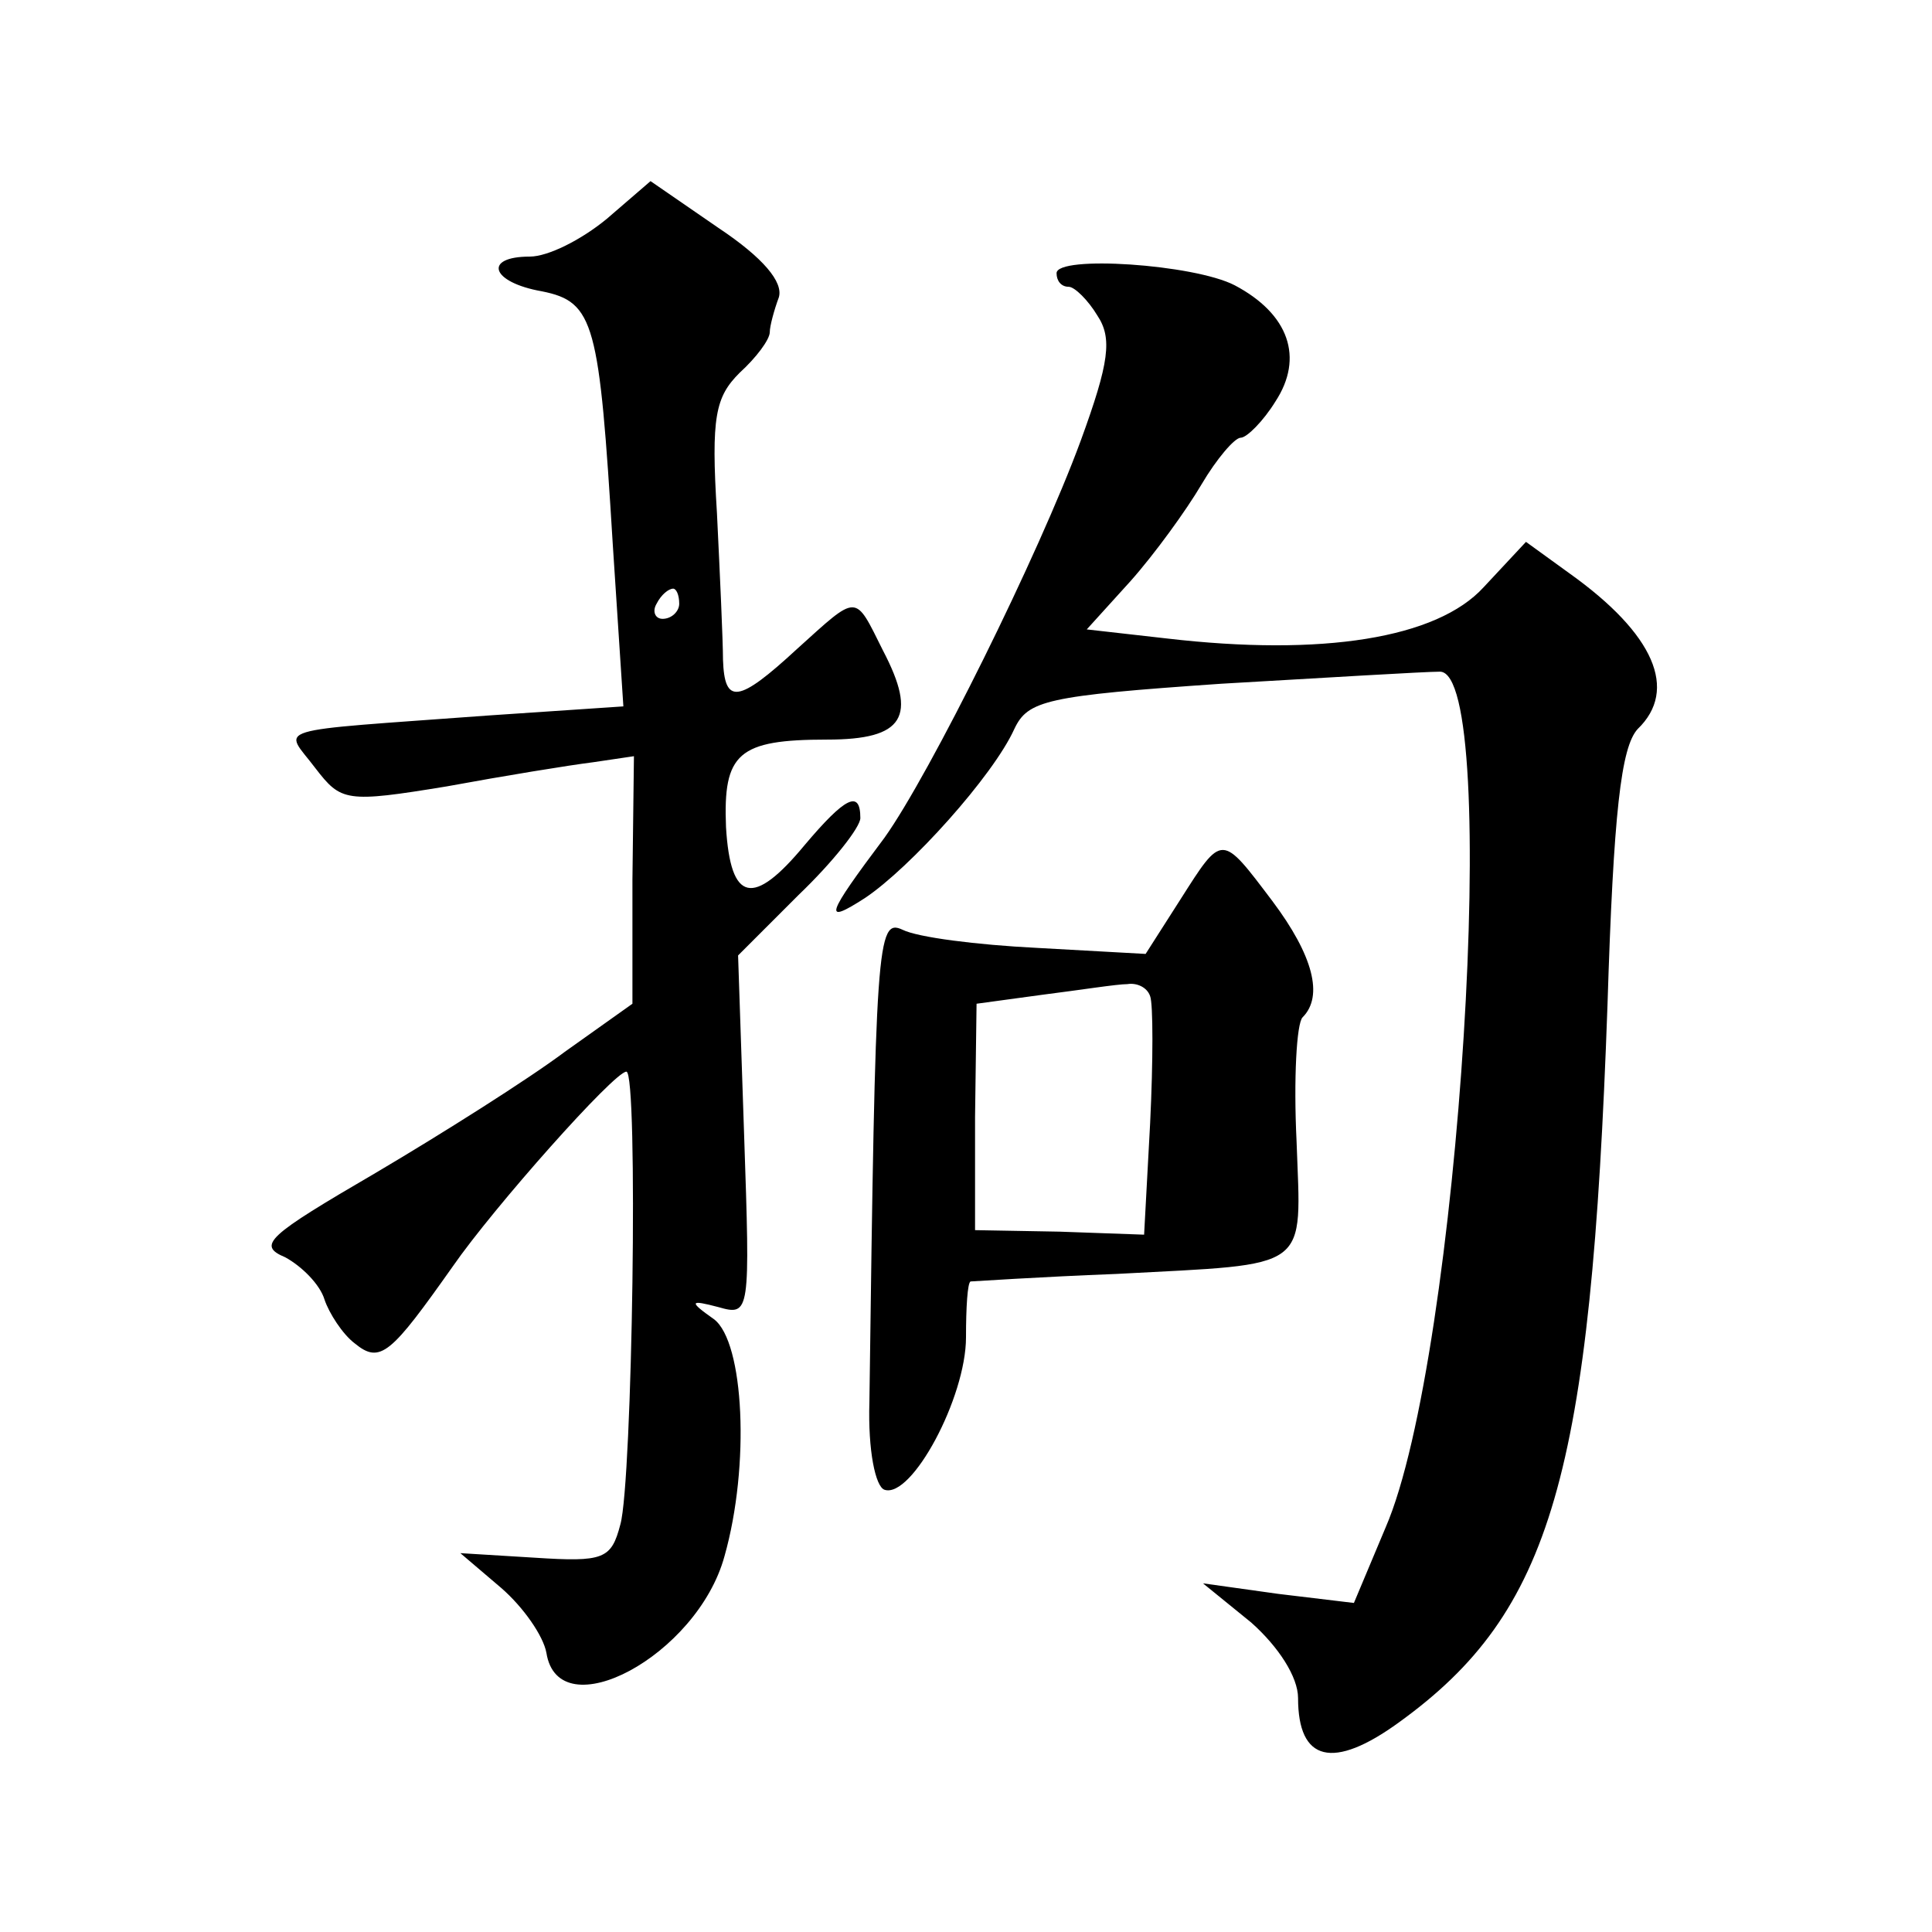 <?xml version="1.0" standalone="no"?>
<!DOCTYPE svg PUBLIC "-//W3C//DTD SVG 20010904//EN"
 "http://www.w3.org/TR/2001/REC-SVG-20010904/DTD/svg10.dtd">
<svg version="1.0" xmlns="http://www.w3.org/2000/svg"
 width="128pt" height="128pt" viewBox="0 0 128 128"
 preserveAspectRatio="xMidYMid meet">
<g transform="translate(0,128) scale(0.1,-0.1)"
fill="#0" stroke="none">
<path d="M402 1135 c-17 -14 -39 -25 -51 -25 -31 0 -26 -17 8 -23 35 -7 38 -21
47 -168 l7 -107 -89 -6 c-149 -11 -136 -7 -115 -35 17 -22 20 -23 87 -12 38 7 81
14 97 16 l27 4 -1 -82 0 -82 -45 -32 c-24 -18 -81 -54 -125 -80 -72 -42 -79 -48
-60 -56 11 -6 23 -18 26 -28 3 -9 12 -23 20 -29 17 -14 24 -7 65 51 27 39 107 129
115 129 8 0 4 -272 -4 -300 -6 -23 -11 -25 -57 -22 l-49 3 27 -23 c15 -13 28 -32
30 -43 8 -51 100 -2 118 64 17 60 13 142 -7 157 -17 12 -16 13 3 8 21 -6 21 -4
17 114 l-4 119 40 40 c23 22 41 45 41 51 0 19 -10 14 -37 -18 -34 -41 -49 -38 -52
12 -2 49 8 58 67 58 51 0 60 15 37 59 -19 38 -16 38 -57 1 -39 -36 -48 -37 -49
-7 0 12 -2 56 -4 97 -4 64 -1 77 15 93 11 10 20 22 20 27 0 4 3 15 6 23 3 10 -10
26 -40 46 l-45 31 -29 -25z m48 -255 c0 -5 -5 -10 -11 -10 -5 0 -7 5 -4 10 3 6
8 10 11 10 2 0 4 -4 4 -10z M700 1099 c0 -5 3 -9 8 -9 4 0 13 -9 19 -19 10 -15
8 -31 -11 -83 -28 -76 -100 -221 -130 -263 -39 -52 -41 -58 -13 -40 30 20 85 81
99 112 9 19 21 22 137 30 69 4 135 8 145 8 41 0 13 -454 -36 -567 l-21 -50 -50
6 -50 7 32 -26 c18 -16 31 -36 31 -50 0 -42 23 -48 67 -16 101 73 127 163 138 475
4 128 9 171 20 183 27 26 11 63 -45 103 l-29 21 -28 -30 c-31 -34 -107 -46 -210
-34 l-53 6 29 32 c16 18 37 47 47 64 10 17 22 31 26 31 4 0 15 11 23 24 19 29 9
58 -27 77 -27 14 -118 20 -118 8z M782 684 l-23 -36 -72 4 c-40 2 -79 7 -89 12
-17 8 -18 -8 -22 -313 -1 -32 4 -56 10 -58 18 -6 54 61 54 101 0 20 1 36 3 37 1
0 45 3 97 5 130 7 122 1 119 88 -2 41 0 78 4 82 14 14 7 41 -20 77 -34 45 -33 45
-61 1z m-20 -64 c2 -5 2 -43 0 -84 l-4 -74 -56 2 -56 1 0 75 1 75 44 6 c24 3 49
7 56 7 6 1 13 -2 15 -8z"/>
</g>
</svg>
